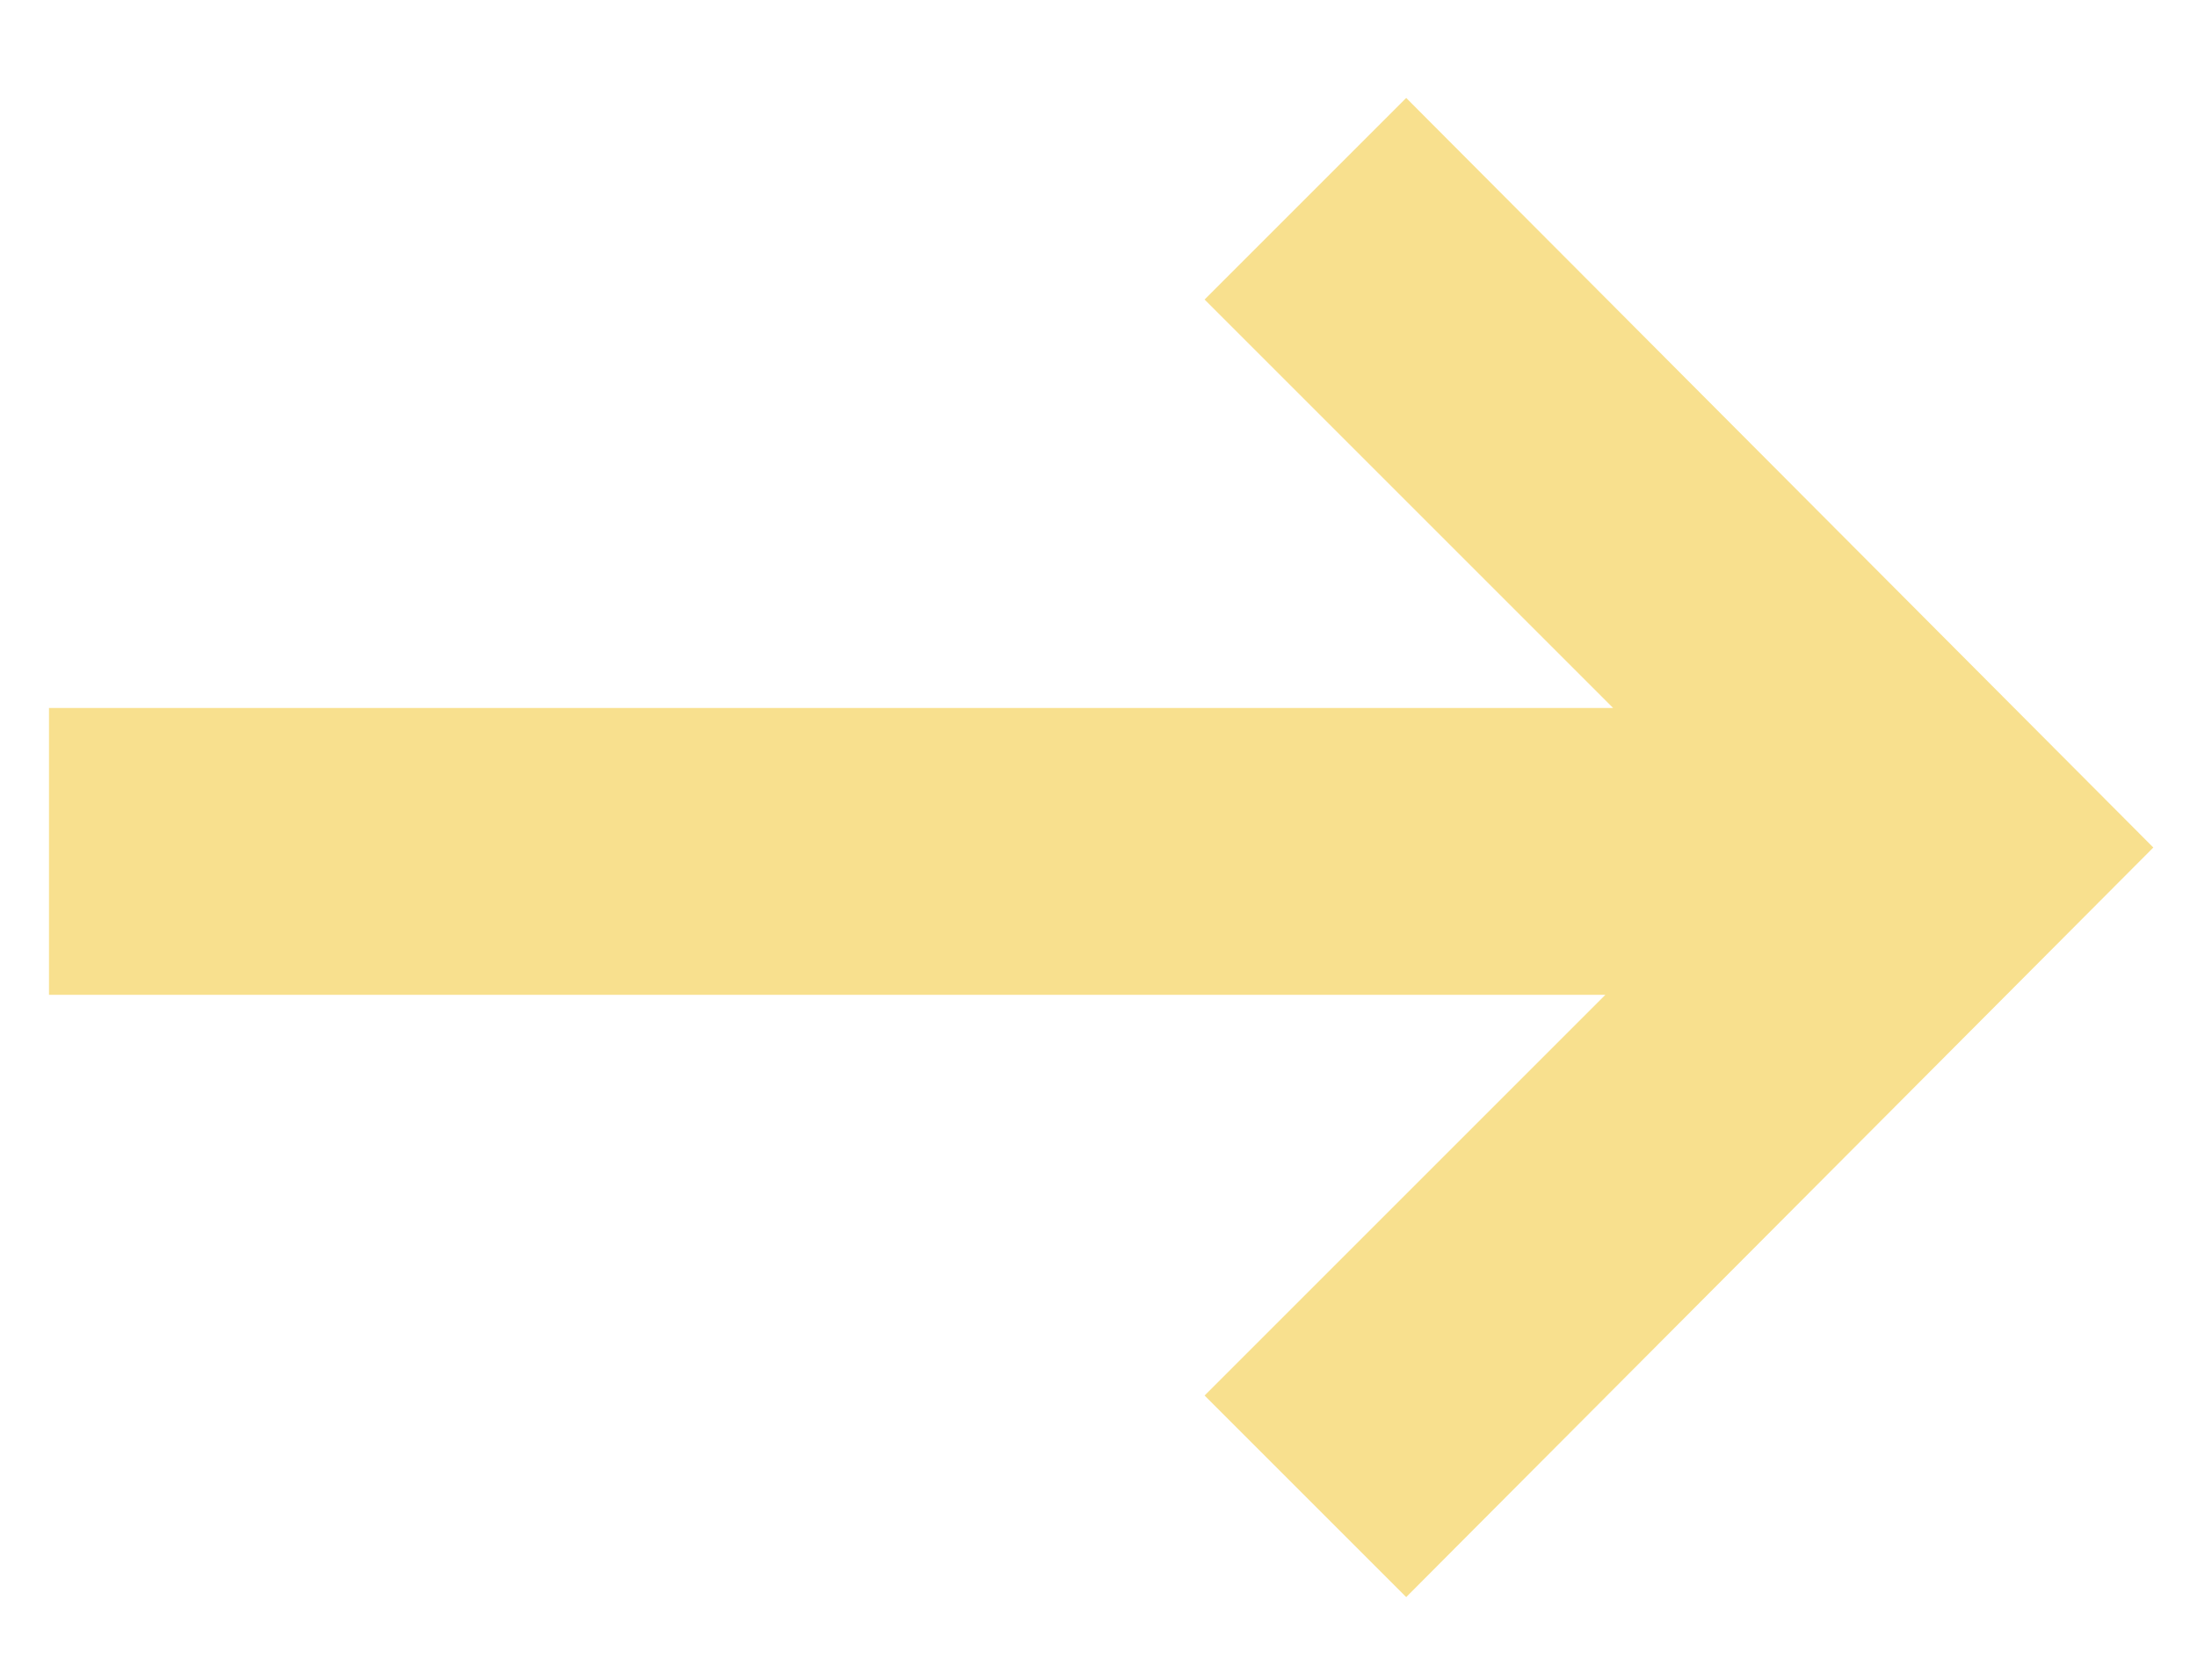 <svg xmlns="http://www.w3.org/2000/svg" width="17" height="13"><path fill="#f8e08e" fill-rule="evenodd" d="m9.321 2.318 3.161 3.161H.379v2.22h12.043L9.321 10.8l1.56 1.56 5.781-5.801L10.881.758l-1.56 1.56Z"/></svg>